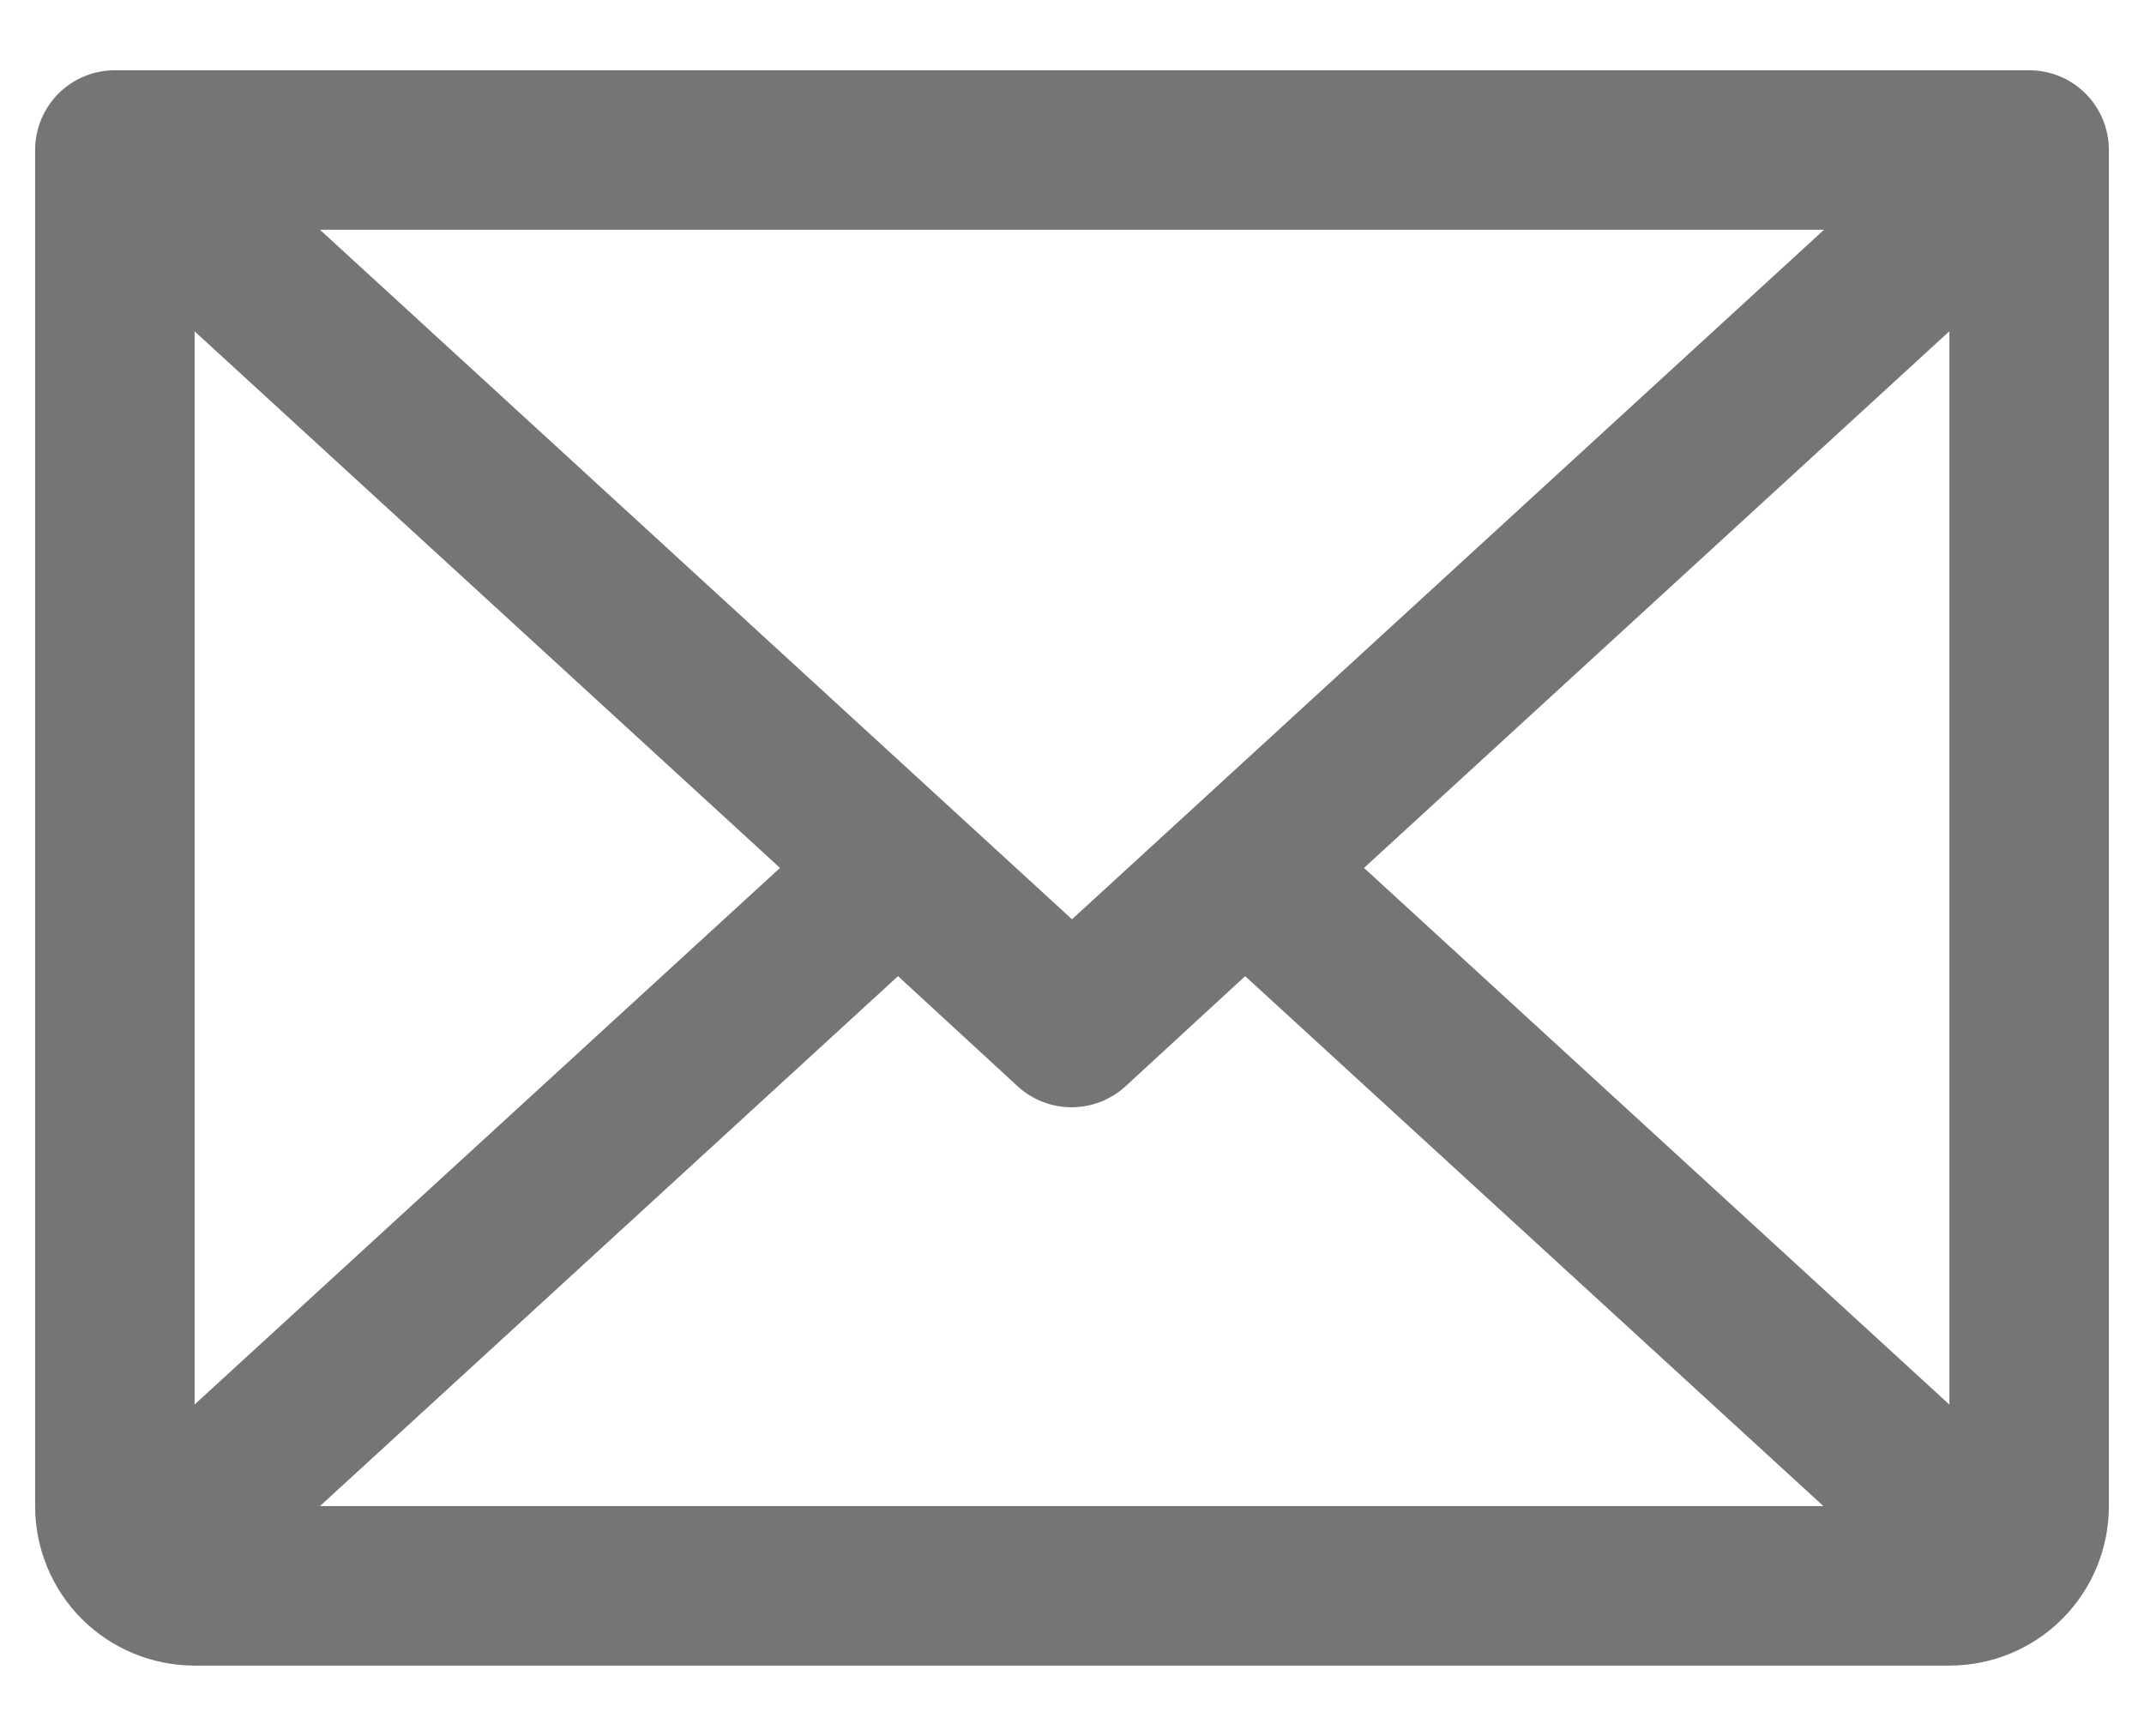 <svg width="21" height="17" viewBox="0 0 21 17" fill="none" xmlns="http://www.w3.org/2000/svg">
<path d="M19.875 0.688H1.125C0.918 0.688 0.719 0.77 0.573 0.916C0.426 1.063 0.344 1.262 0.344 1.469V14.75C0.344 15.164 0.508 15.562 0.801 15.855C1.094 16.148 1.492 16.312 1.906 16.312H19.094C19.508 16.312 19.906 16.148 20.199 15.855C20.492 15.562 20.656 15.164 20.656 14.75V1.469C20.656 1.262 20.574 1.063 20.427 0.916C20.281 0.77 20.082 0.688 19.875 0.688ZM10.5 9.003L3.134 2.25H17.866L10.5 9.003ZM7.64 8.5L1.906 13.755V3.245L7.64 8.5ZM8.796 9.56L9.968 10.639C10.112 10.771 10.3 10.844 10.496 10.844C10.692 10.844 10.88 10.771 11.024 10.639L12.196 9.56L17.86 14.75H3.134L8.796 9.56ZM13.36 8.5L19.094 3.244V13.756L13.36 8.5Z" fill="#757575"/>
</svg>
